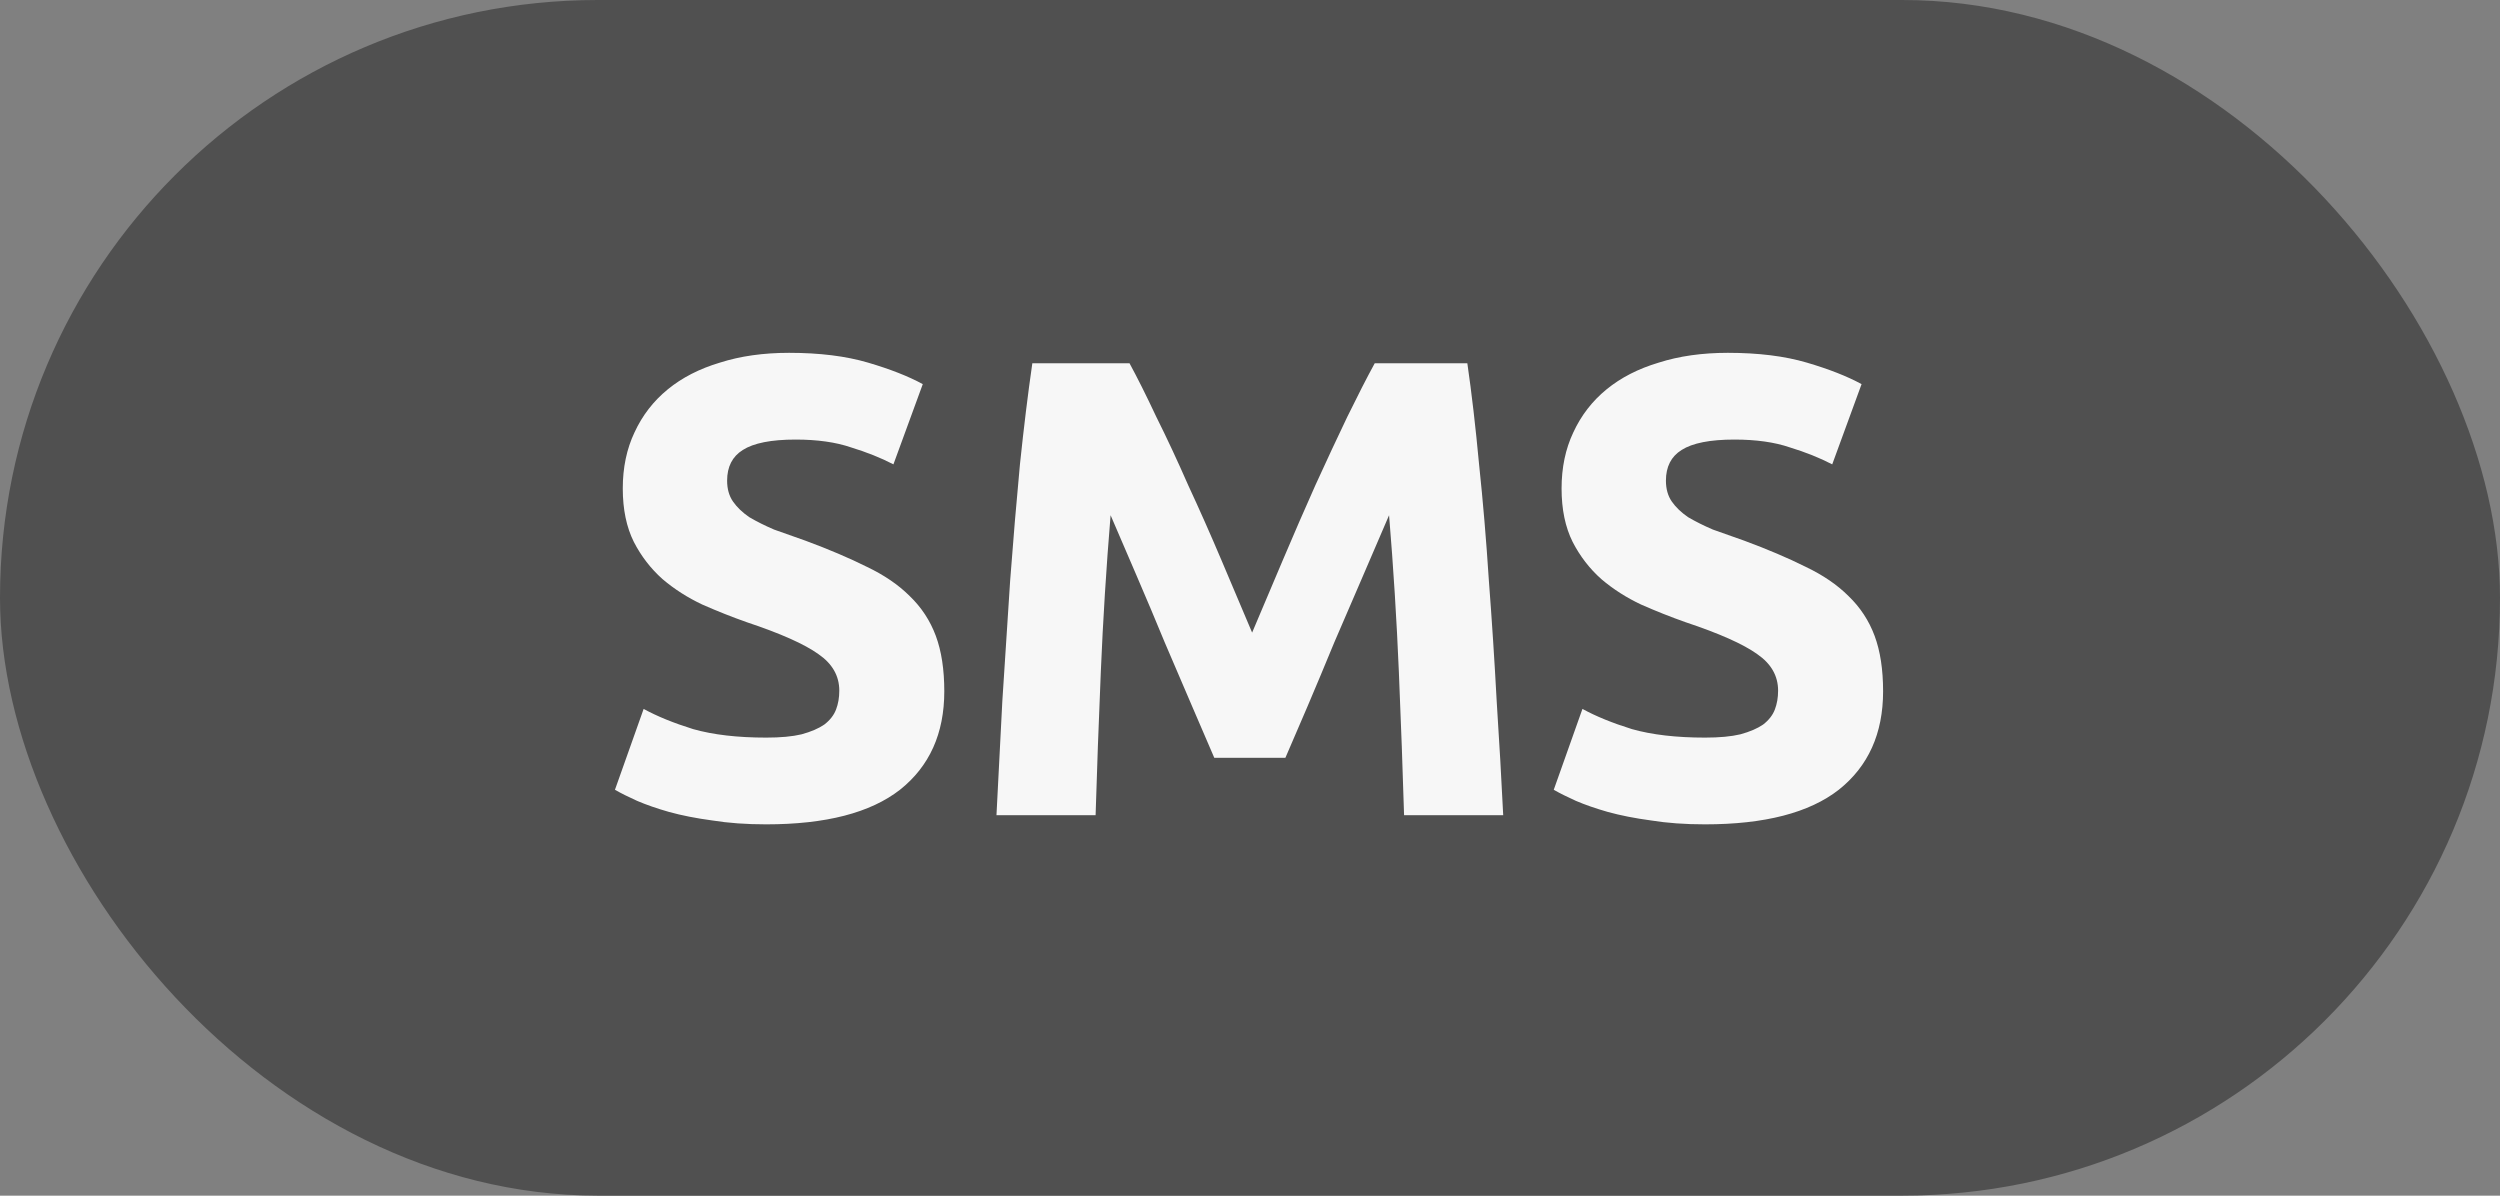<?xml version="1.0" encoding="UTF-8"?> <svg xmlns="http://www.w3.org/2000/svg" width="46" height="22" viewBox="0 0 46 22" fill="none"><rect x="0" y="0" width="46" height="22" fill="#808080" stroke="none"/> <rect width="46" height="22" rx="11" fill="#505050"></rect> <path d="M14.099 13.572C14.363 13.572 14.579 13.552 14.747 13.512C14.923 13.464 15.063 13.404 15.167 13.332C15.271 13.252 15.343 13.16 15.383 13.056C15.423 12.952 15.443 12.836 15.443 12.708C15.443 12.436 15.315 12.212 15.059 12.036C14.803 11.852 14.363 11.656 13.739 11.448C13.467 11.352 13.195 11.244 12.923 11.124C12.651 10.996 12.407 10.84 12.191 10.656C11.975 10.464 11.799 10.236 11.663 9.972C11.527 9.7 11.459 9.372 11.459 8.988C11.459 8.604 11.531 8.26 11.675 7.956C11.819 7.644 12.023 7.38 12.287 7.164C12.551 6.948 12.871 6.784 13.247 6.672C13.623 6.552 14.047 6.492 14.519 6.492C15.079 6.492 15.563 6.552 15.971 6.672C16.379 6.792 16.715 6.924 16.979 7.068L16.439 8.544C16.207 8.424 15.947 8.32 15.659 8.232C15.379 8.136 15.039 8.088 14.639 8.088C14.191 8.088 13.867 8.152 13.667 8.28C13.475 8.4 13.379 8.588 13.379 8.844C13.379 8.996 13.415 9.124 13.487 9.228C13.559 9.332 13.659 9.428 13.787 9.516C13.923 9.596 14.075 9.672 14.243 9.744C14.419 9.808 14.611 9.876 14.819 9.948C15.251 10.108 15.627 10.268 15.947 10.428C16.267 10.58 16.531 10.76 16.739 10.968C16.955 11.176 17.115 11.42 17.219 11.7C17.323 11.98 17.375 12.32 17.375 12.72C17.375 13.496 17.103 14.1 16.559 14.532C16.015 14.956 15.195 15.168 14.099 15.168C13.731 15.168 13.399 15.144 13.103 15.096C12.807 15.056 12.543 15.004 12.311 14.94C12.087 14.876 11.891 14.808 11.723 14.736C11.563 14.664 11.427 14.596 11.315 14.532L11.843 13.044C12.091 13.18 12.395 13.304 12.755 13.416C13.123 13.52 13.571 13.572 14.099 13.572ZM20.783 6.684C20.927 6.948 21.091 7.276 21.275 7.668C21.467 8.052 21.663 8.472 21.863 8.928C22.071 9.376 22.275 9.836 22.475 10.308C22.675 10.78 22.863 11.224 23.039 11.64C23.215 11.224 23.403 10.78 23.603 10.308C23.803 9.836 24.003 9.376 24.203 8.928C24.411 8.472 24.607 8.052 24.791 7.668C24.983 7.276 25.151 6.948 25.295 6.684H26.999C27.079 7.236 27.151 7.856 27.215 8.544C27.287 9.224 27.347 9.936 27.395 10.68C27.451 11.416 27.499 12.156 27.539 12.9C27.587 13.644 27.627 14.344 27.659 15H25.835C25.811 14.192 25.779 13.312 25.739 12.36C25.699 11.408 25.639 10.448 25.559 9.48C25.415 9.816 25.255 10.188 25.079 10.596C24.903 11.004 24.727 11.412 24.551 11.82C24.383 12.228 24.219 12.62 24.059 12.996C23.899 13.364 23.763 13.68 23.651 13.944H22.343C22.231 13.68 22.095 13.364 21.935 12.996C21.775 12.62 21.607 12.228 21.431 11.82C21.263 11.412 21.091 11.004 20.915 10.596C20.739 10.188 20.579 9.816 20.435 9.48C20.355 10.448 20.295 11.408 20.255 12.36C20.215 13.312 20.183 14.192 20.159 15H18.335C18.367 14.344 18.403 13.644 18.443 12.9C18.491 12.156 18.539 11.416 18.587 10.68C18.643 9.936 18.703 9.224 18.767 8.544C18.839 7.856 18.915 7.236 18.995 6.684H20.783ZM31.373 13.572C31.637 13.572 31.853 13.552 32.021 13.512C32.197 13.464 32.337 13.404 32.441 13.332C32.545 13.252 32.617 13.16 32.657 13.056C32.697 12.952 32.717 12.836 32.717 12.708C32.717 12.436 32.589 12.212 32.333 12.036C32.077 11.852 31.637 11.656 31.013 11.448C30.741 11.352 30.469 11.244 30.197 11.124C29.925 10.996 29.681 10.84 29.465 10.656C29.249 10.464 29.073 10.236 28.937 9.972C28.801 9.7 28.733 9.372 28.733 8.988C28.733 8.604 28.805 8.26 28.949 7.956C29.093 7.644 29.297 7.38 29.561 7.164C29.825 6.948 30.145 6.784 30.521 6.672C30.897 6.552 31.321 6.492 31.793 6.492C32.353 6.492 32.837 6.552 33.245 6.672C33.653 6.792 33.989 6.924 34.253 7.068L33.713 8.544C33.481 8.424 33.221 8.32 32.933 8.232C32.653 8.136 32.313 8.088 31.913 8.088C31.465 8.088 31.141 8.152 30.941 8.28C30.749 8.4 30.653 8.588 30.653 8.844C30.653 8.996 30.689 9.124 30.761 9.228C30.833 9.332 30.933 9.428 31.061 9.516C31.197 9.596 31.349 9.672 31.517 9.744C31.693 9.808 31.885 9.876 32.093 9.948C32.525 10.108 32.901 10.268 33.221 10.428C33.541 10.58 33.805 10.76 34.013 10.968C34.229 11.176 34.389 11.42 34.493 11.7C34.597 11.98 34.649 12.32 34.649 12.72C34.649 13.496 34.377 14.1 33.833 14.532C33.289 14.956 32.469 15.168 31.373 15.168C31.005 15.168 30.673 15.144 30.377 15.096C30.081 15.056 29.817 15.004 29.585 14.94C29.361 14.876 29.165 14.808 28.997 14.736C28.837 14.664 28.701 14.596 28.589 14.532L29.117 13.044C29.365 13.18 29.669 13.304 30.029 13.416C30.397 13.52 30.845 13.572 31.373 13.572Z" fill="#F7F7F7"></path> </svg> 